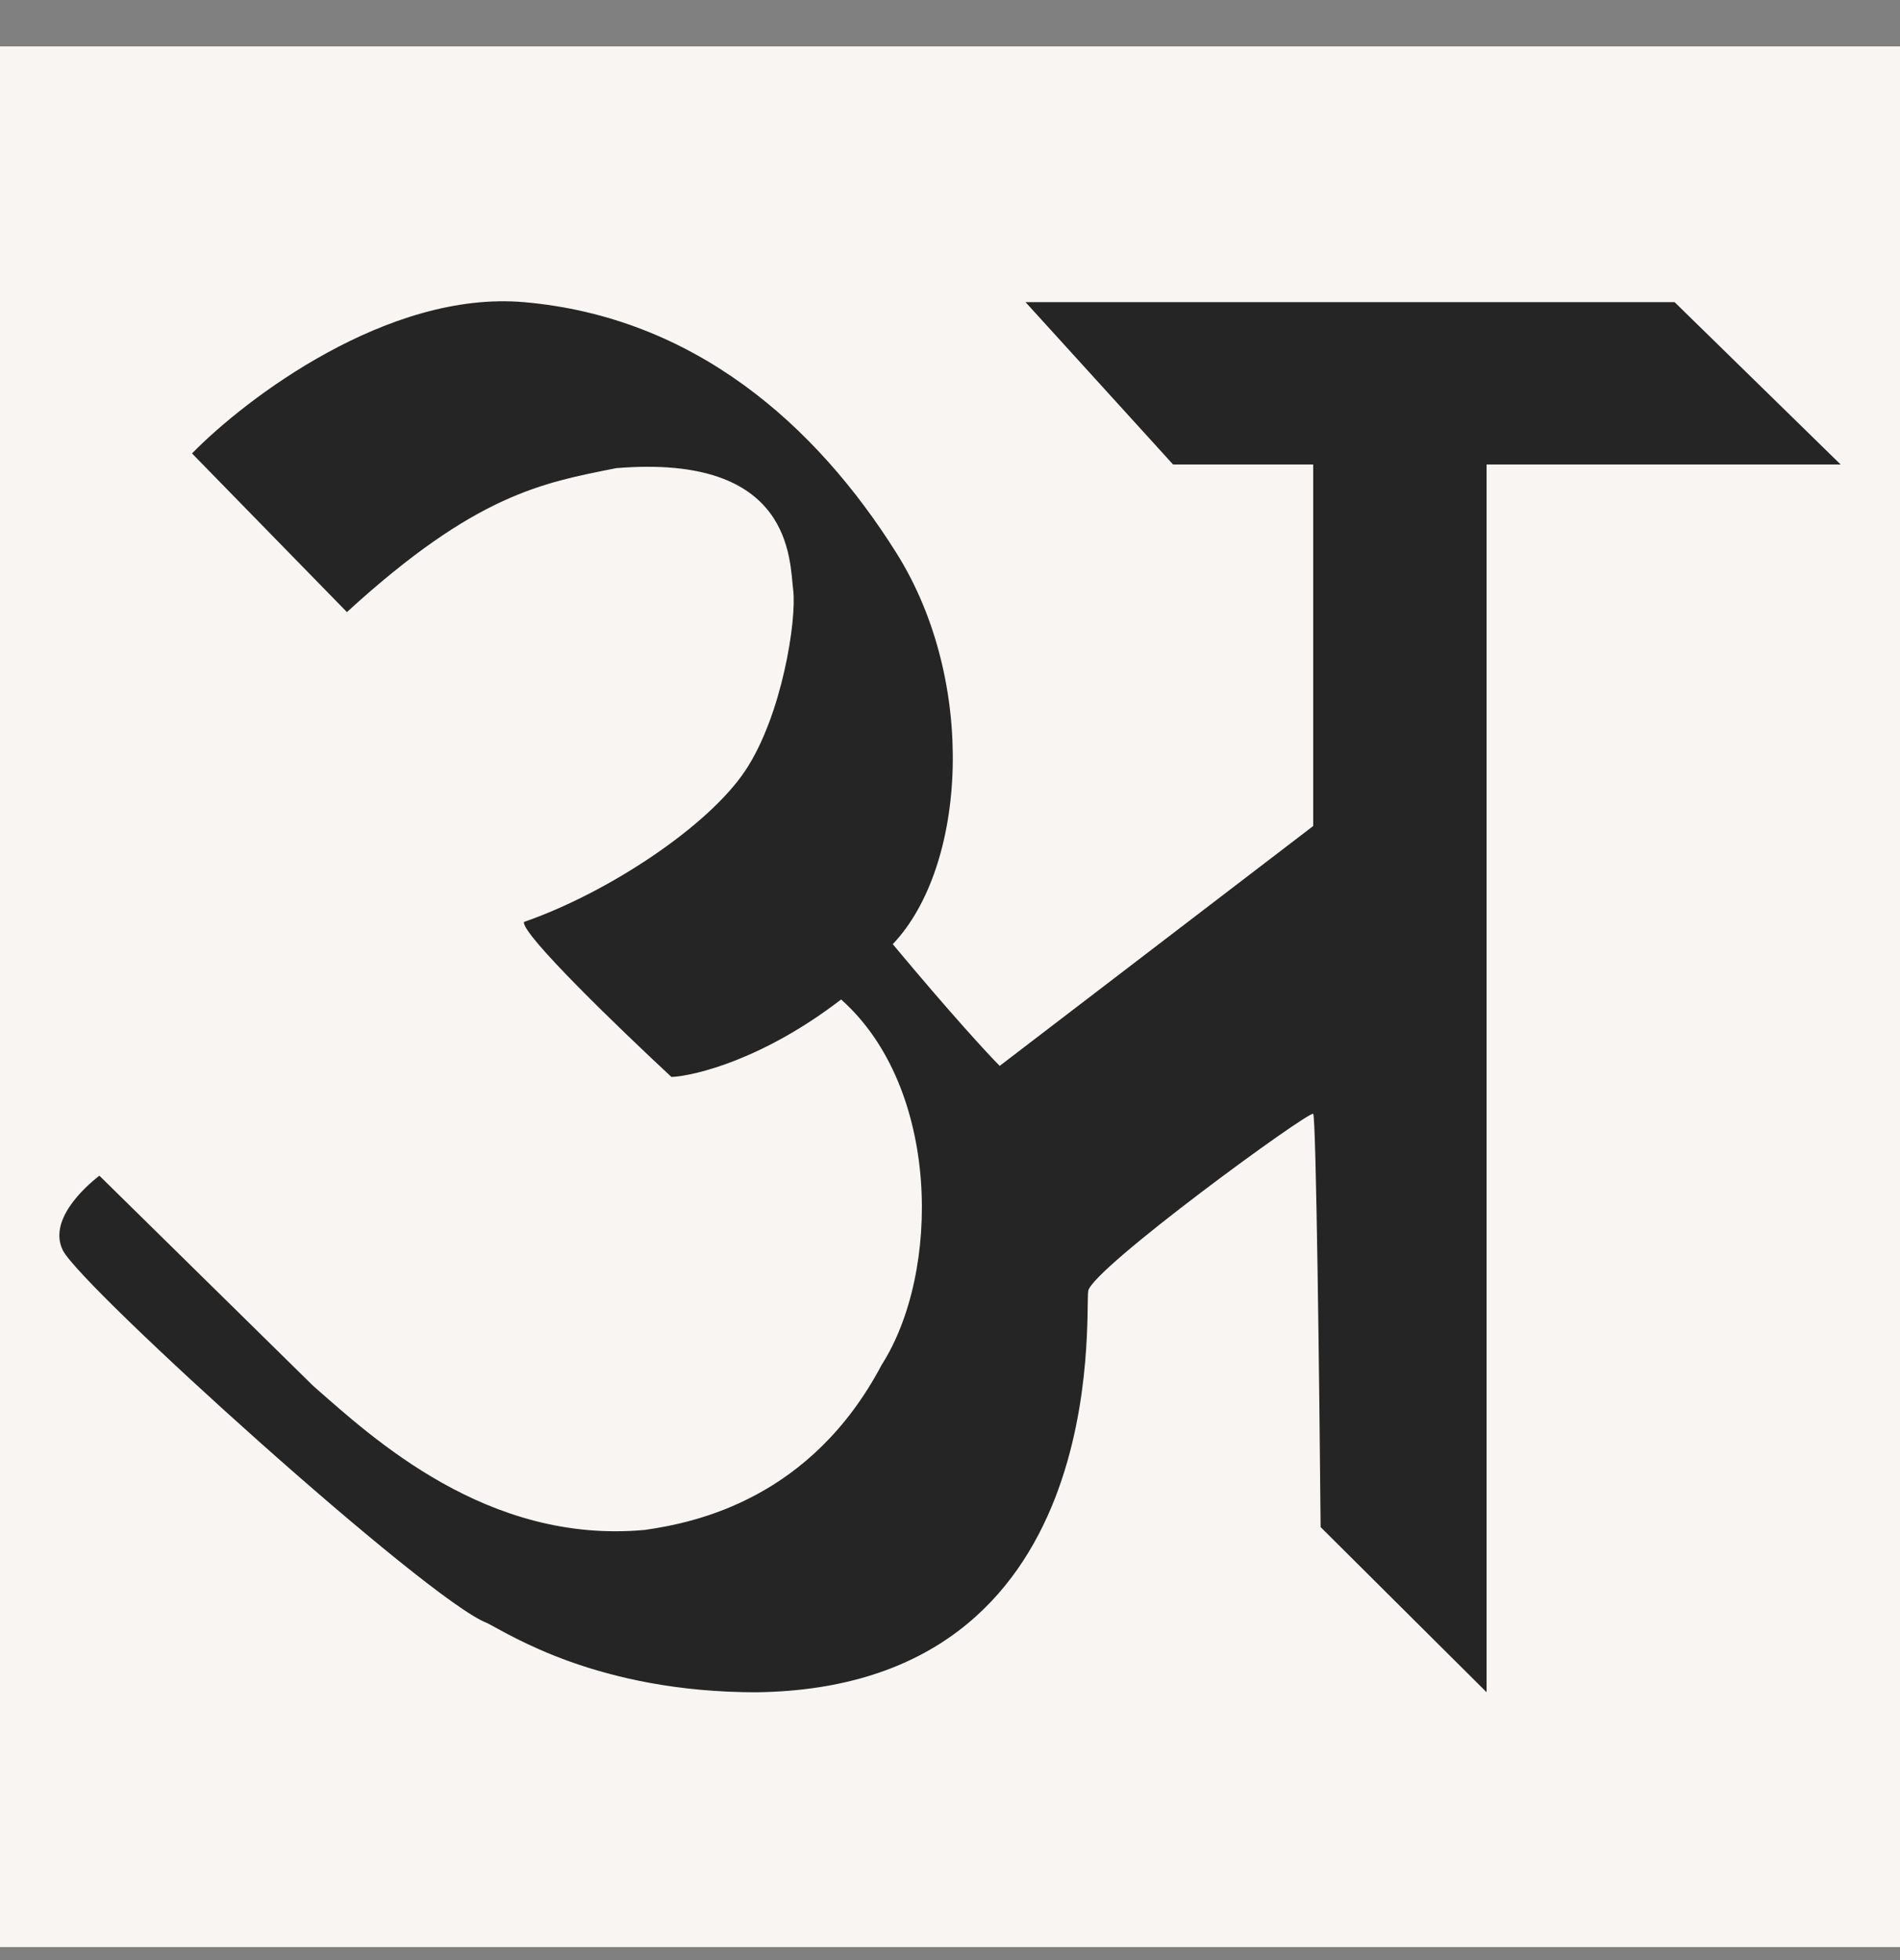 <svg xmlns="http://www.w3.org/2000/svg" width="32" height="33" fill="none"><rect width="100%" height="100%" fill="#808080" stroke="none"/><path fill="#F9F5F2" d="M0 .781h32v32H0z"/><path fill="#252525" d="M5.843 10.305 3.234 7.634c.91-.931 3.304-2.745 5.59-2.547 2.858.249 4.908 2.05 6.274 4.224 1.366 2.174 1.18 5.28-.062 6.585.994 1.192 1.615 1.863 1.801 2.049l5.28-4.038V7.82h-2.36l-2.485-2.733h10.932L31 7.82h-5.963v20.67l-2.795-2.78c-.02-2.299-.075-6.907-.125-6.957-.062-.063-3.726 2.608-3.789 2.981-.062.372.435 6.68-5.59 6.757-2.671 0-4.162-.98-4.535-1.166-.994-.373-6.832-5.653-7.144-6.274-.248-.497.345-1.05.615-1.257l3.602 3.54c.994.87 2.927 2.672 5.59 2.423.87-.125 2.797-.532 3.984-2.78.994-1.553.994-4.659-.684-6.15-1.291.994-2.443 1.284-2.857 1.305-.848-.787-2.534-2.41-2.484-2.61 1.428-.496 3.106-1.615 3.726-2.546.622-.932.87-2.547.808-3.044-.063-.497 0-2.298-2.982-2.05-1.242.248-2.36.435-4.534 2.423z"/></svg>